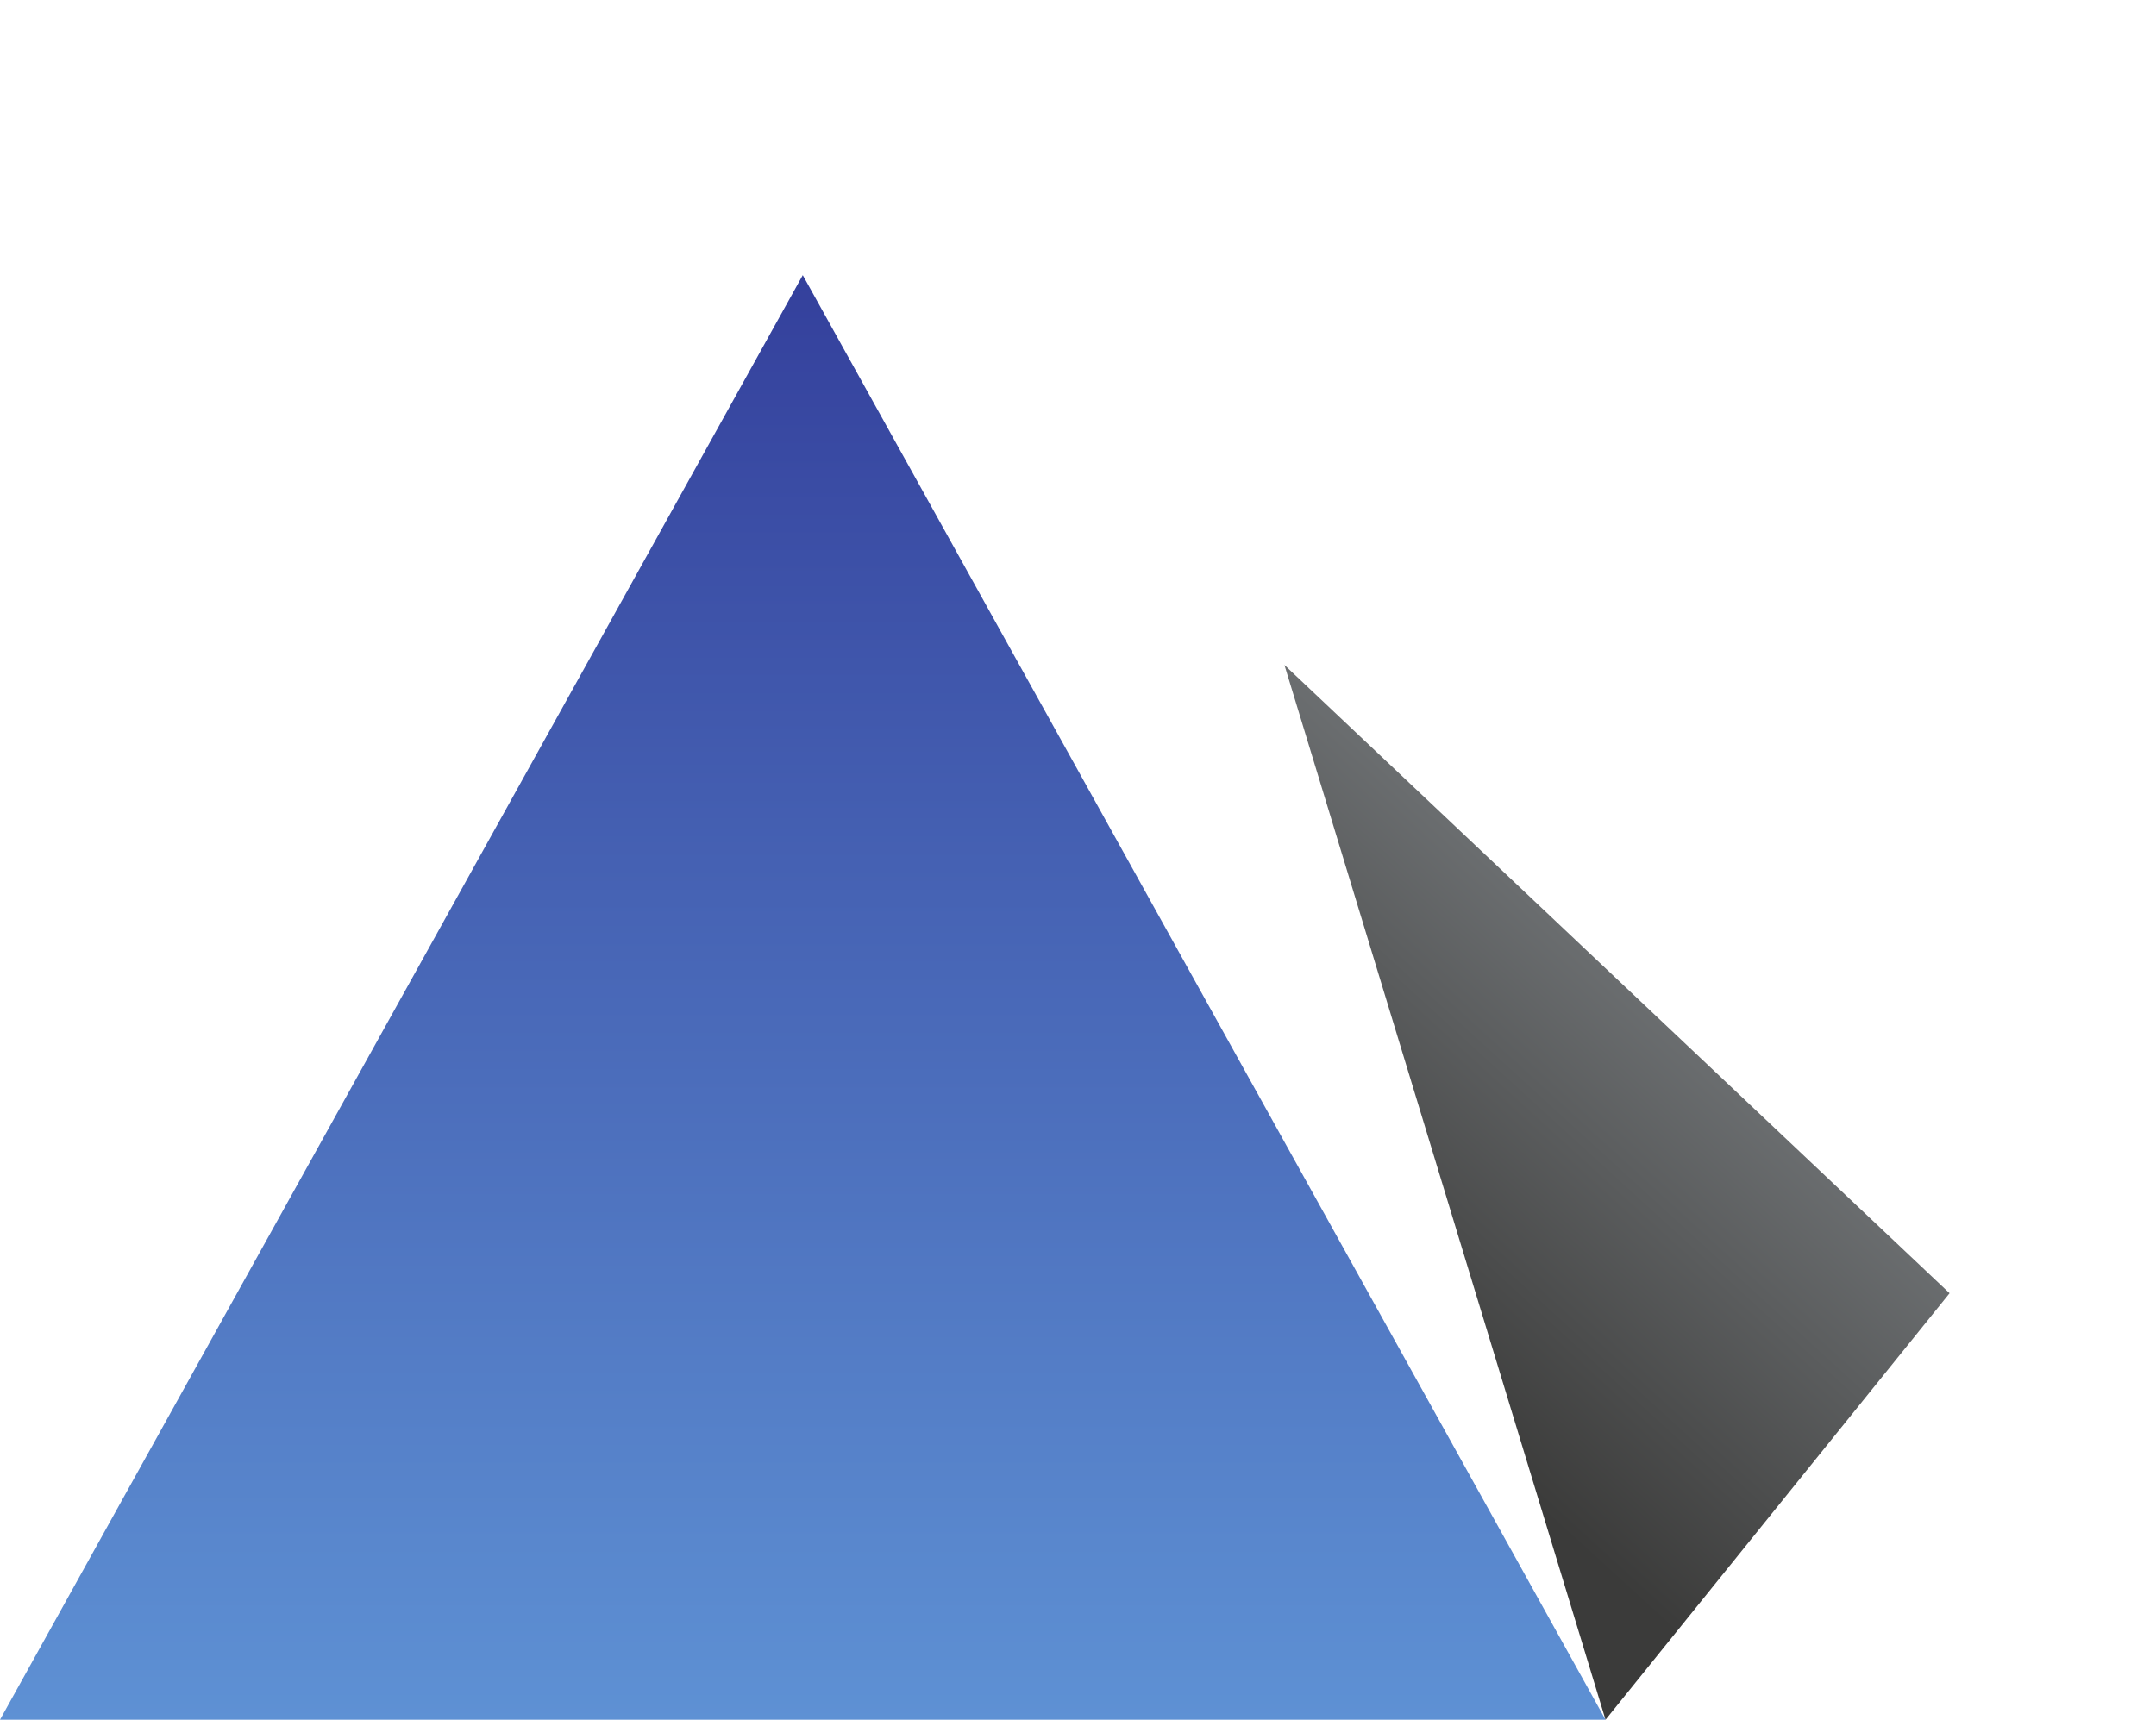 <svg xmlns="http://www.w3.org/2000/svg" height="375" width="470">
 <defs>
    <linearGradient id="triangle1" x1="0%" y1="0%" x2="0%" y2="100%">
        <stop offset="0%" style="stop-color:rgb(52, 64, 156);stop-opacity:1" />
        <stop offset="100%" style="stop-color:rgb(94, 145, 212);stop-opacity:1" />
    </linearGradient>
    <linearGradient id="triangle2" x1="0%" y1="0%" x2="0%" y2="50%"
    gradientTransform="rotate(30)">
        <stop offset="0%" style="stop-color:rgb(107, 110, 112);stop-opacity:1" />
        <stop offset="100%" style="stop-color:rgb(59, 59, 58);stop-opacity:1" />
    </linearGradient>
 </defs>
    <polygon points="175,60 0,375, 350,375" fill="url(#triangle1)" />
    <polygon points="280,145 350,375, 425,282" fill="url(#triangle2)" />
</svg>